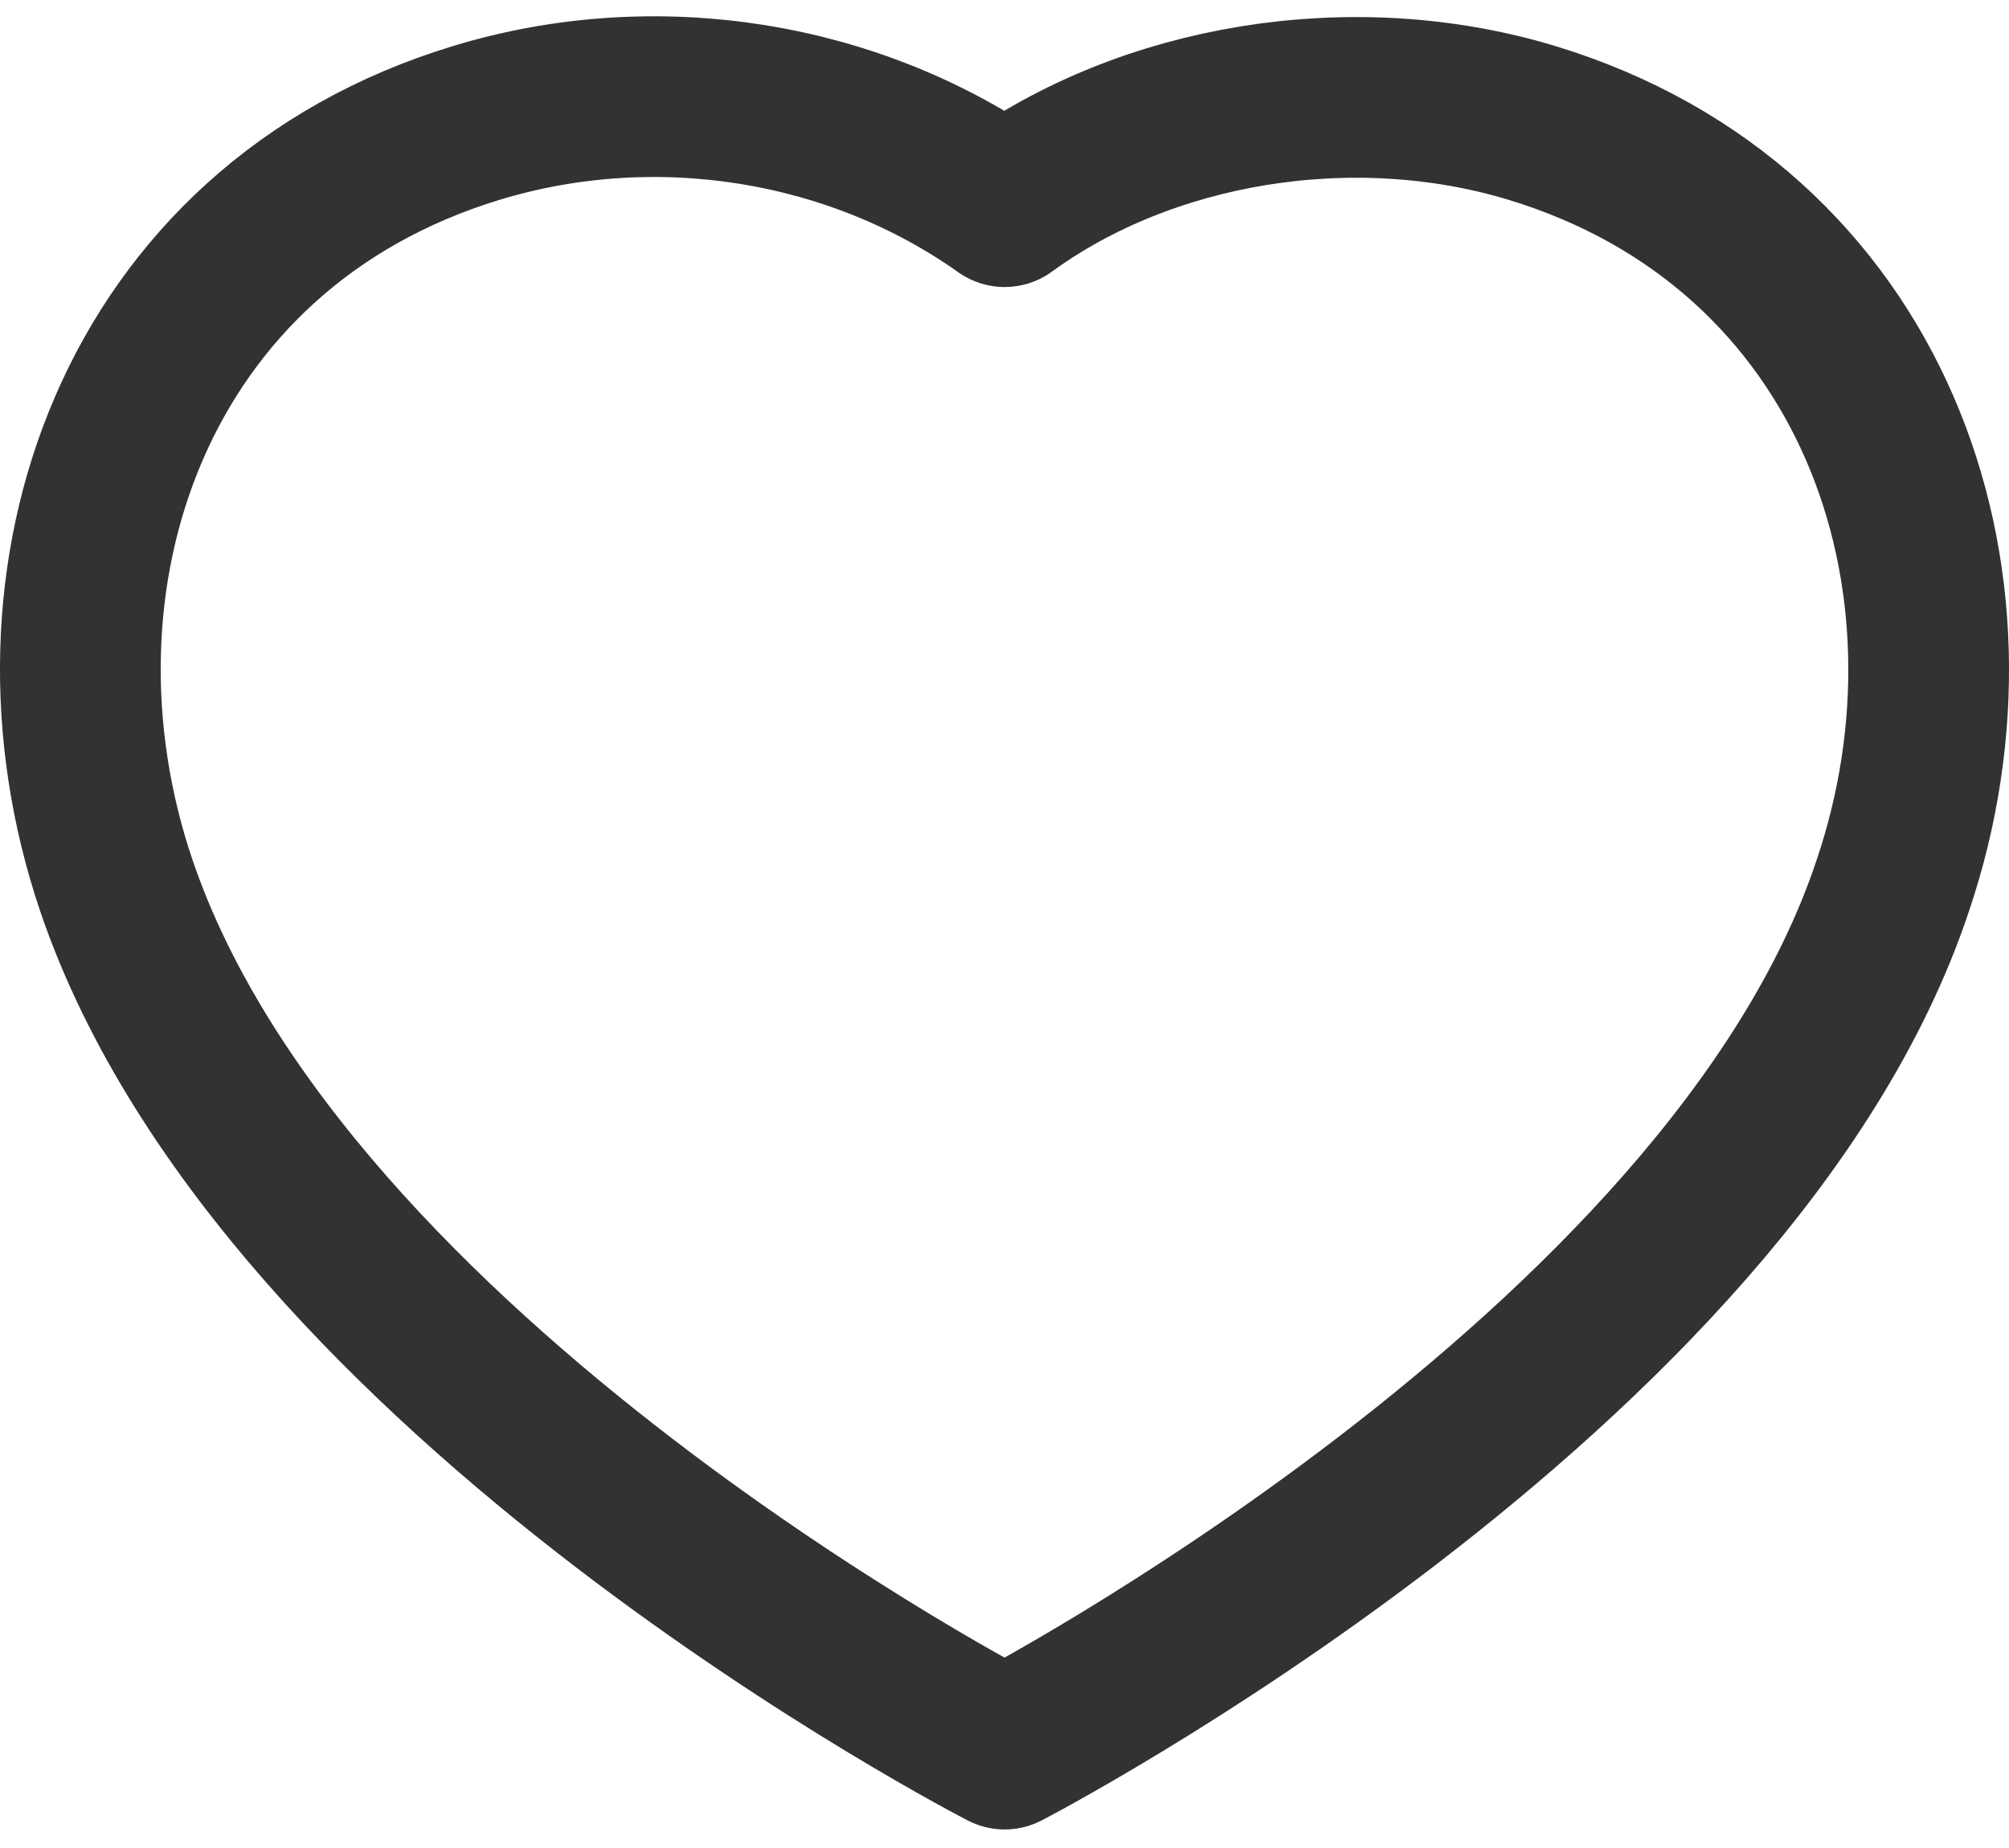 <svg width="25" height="23" viewBox="0 0 25 23" fill="none" xmlns="http://www.w3.org/2000/svg">
<path fill-rule="evenodd" clip-rule="evenodd" d="M1.45 11.028C0.151 7.2 1.669 2.825 5.927 1.53C8.167 0.848 10.639 1.25 12.502 2.572C14.263 1.287 16.826 0.852 19.064 1.53C23.322 2.825 24.85 7.2 23.552 11.028C21.53 17.096 12.502 21.769 12.502 21.769C12.502 21.769 3.54 17.166 1.45 11.028Z" stroke="#323232" stroke-width="2" stroke-linecap="round" stroke-linejoin="round"/>
</svg>
